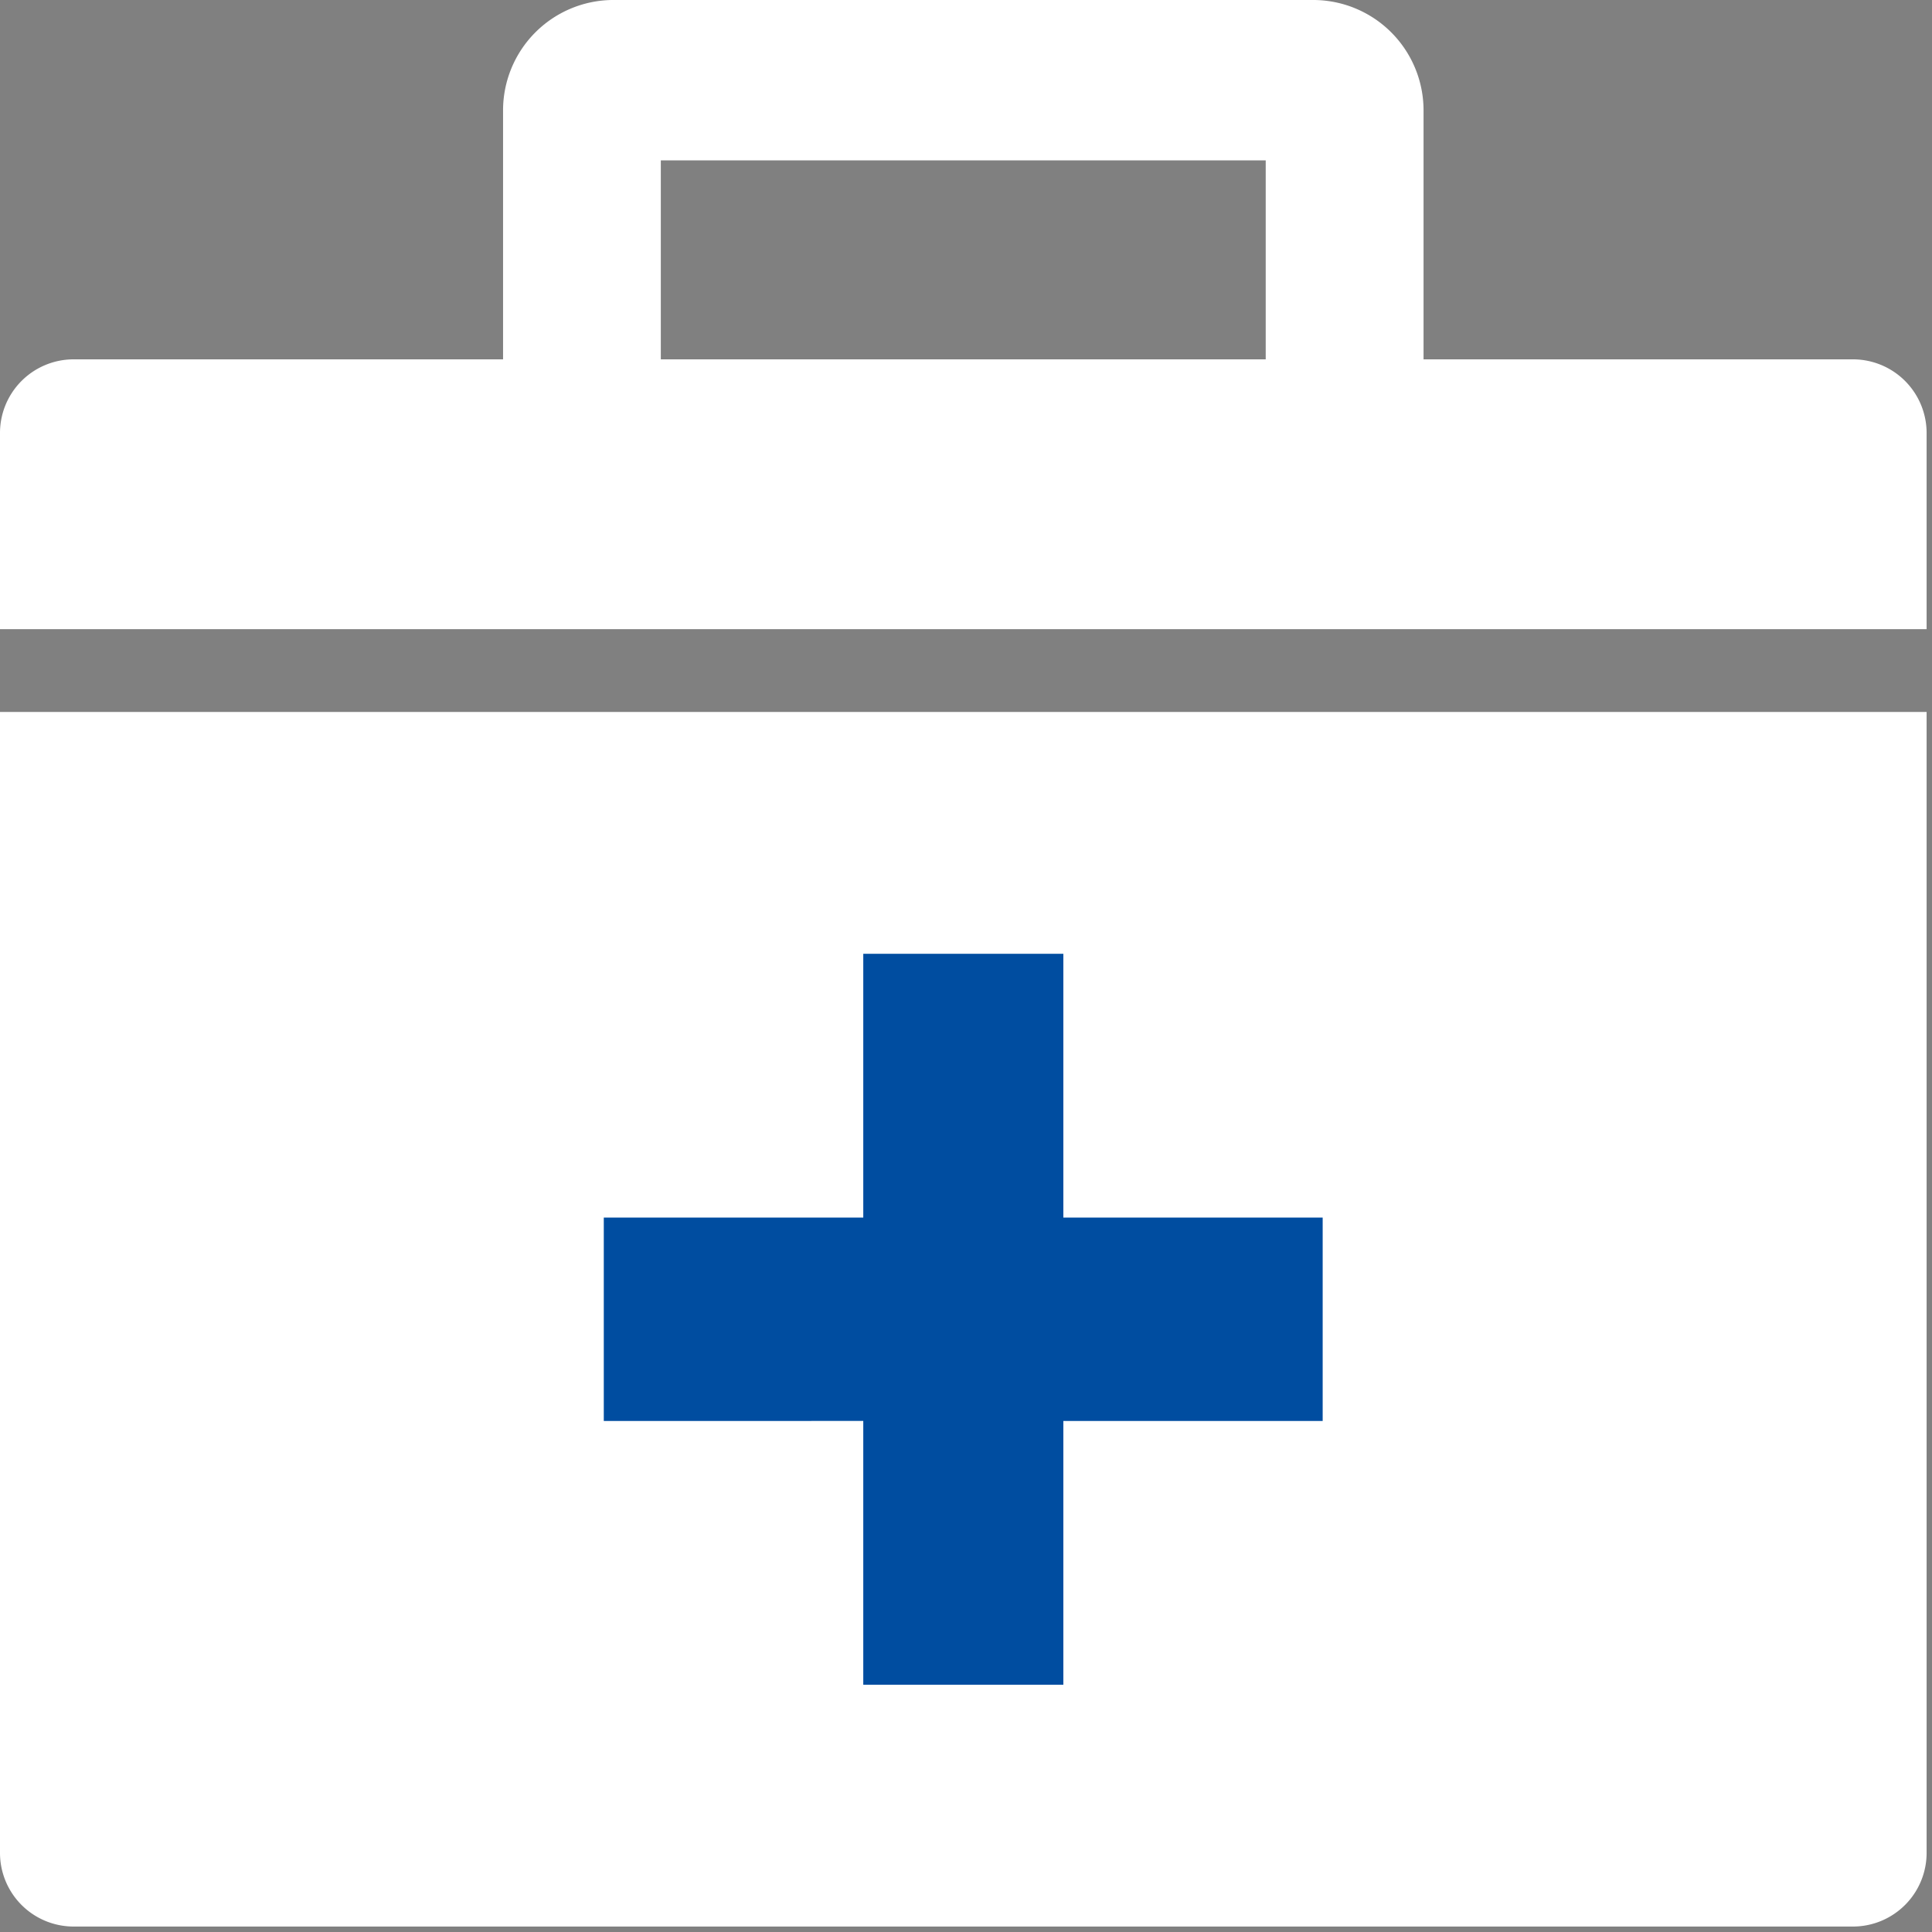<svg xmlns="http://www.w3.org/2000/svg" xmlns:xlink="http://www.w3.org/1999/xlink" width="52" height="52" viewBox="0 0 52 52">
  <rect x="0" y="0" width="52" height="52" fill="#808080" stroke="none"/>
  <defs>
    <clipPath id="clip-path">
      <rect id="mask" width="52" height="52" transform="translate(0 0)" fill="none"/>
    </clipPath>
  </defs>
  <g id="icon" transform="translate(0 0)" clip-path="url(#clip-path)">
    <path id="Path_6917" data-name="Path 6917" d="M51.855,16.934V11.665a1.983,1.983,0,0,0-1.961-1.993H38.315V2.988A2.972,2.972,0,0,0,35.374,0h-18.9A2.972,2.972,0,0,0,13.54,2.988V9.672H1.961A1.982,1.982,0,0,0,0,11.665v5.269ZM17.786,4.316H34.067V9.672H17.786Z" transform="translate(0 0)" fill="#fff"/>
    <path id="Path_6918" data-name="Path 6918" d="M0,10.5V41.2a1.982,1.982,0,0,0,1.961,1.991H49.894A1.983,1.983,0,0,0,51.855,41.2V10.5Z" transform="translate(0 8.662)" fill="#fff"/>
    <path id="Path_6919" data-name="Path 6919" d="M28.4,26.639H21.42v7.1H16.035v-7.1H9.051V21.165h6.984v-7.1H21.42v7.1H28.4Z" transform="translate(7.2 11.606)" fill="#004da0"/>
  </g>
</svg>
